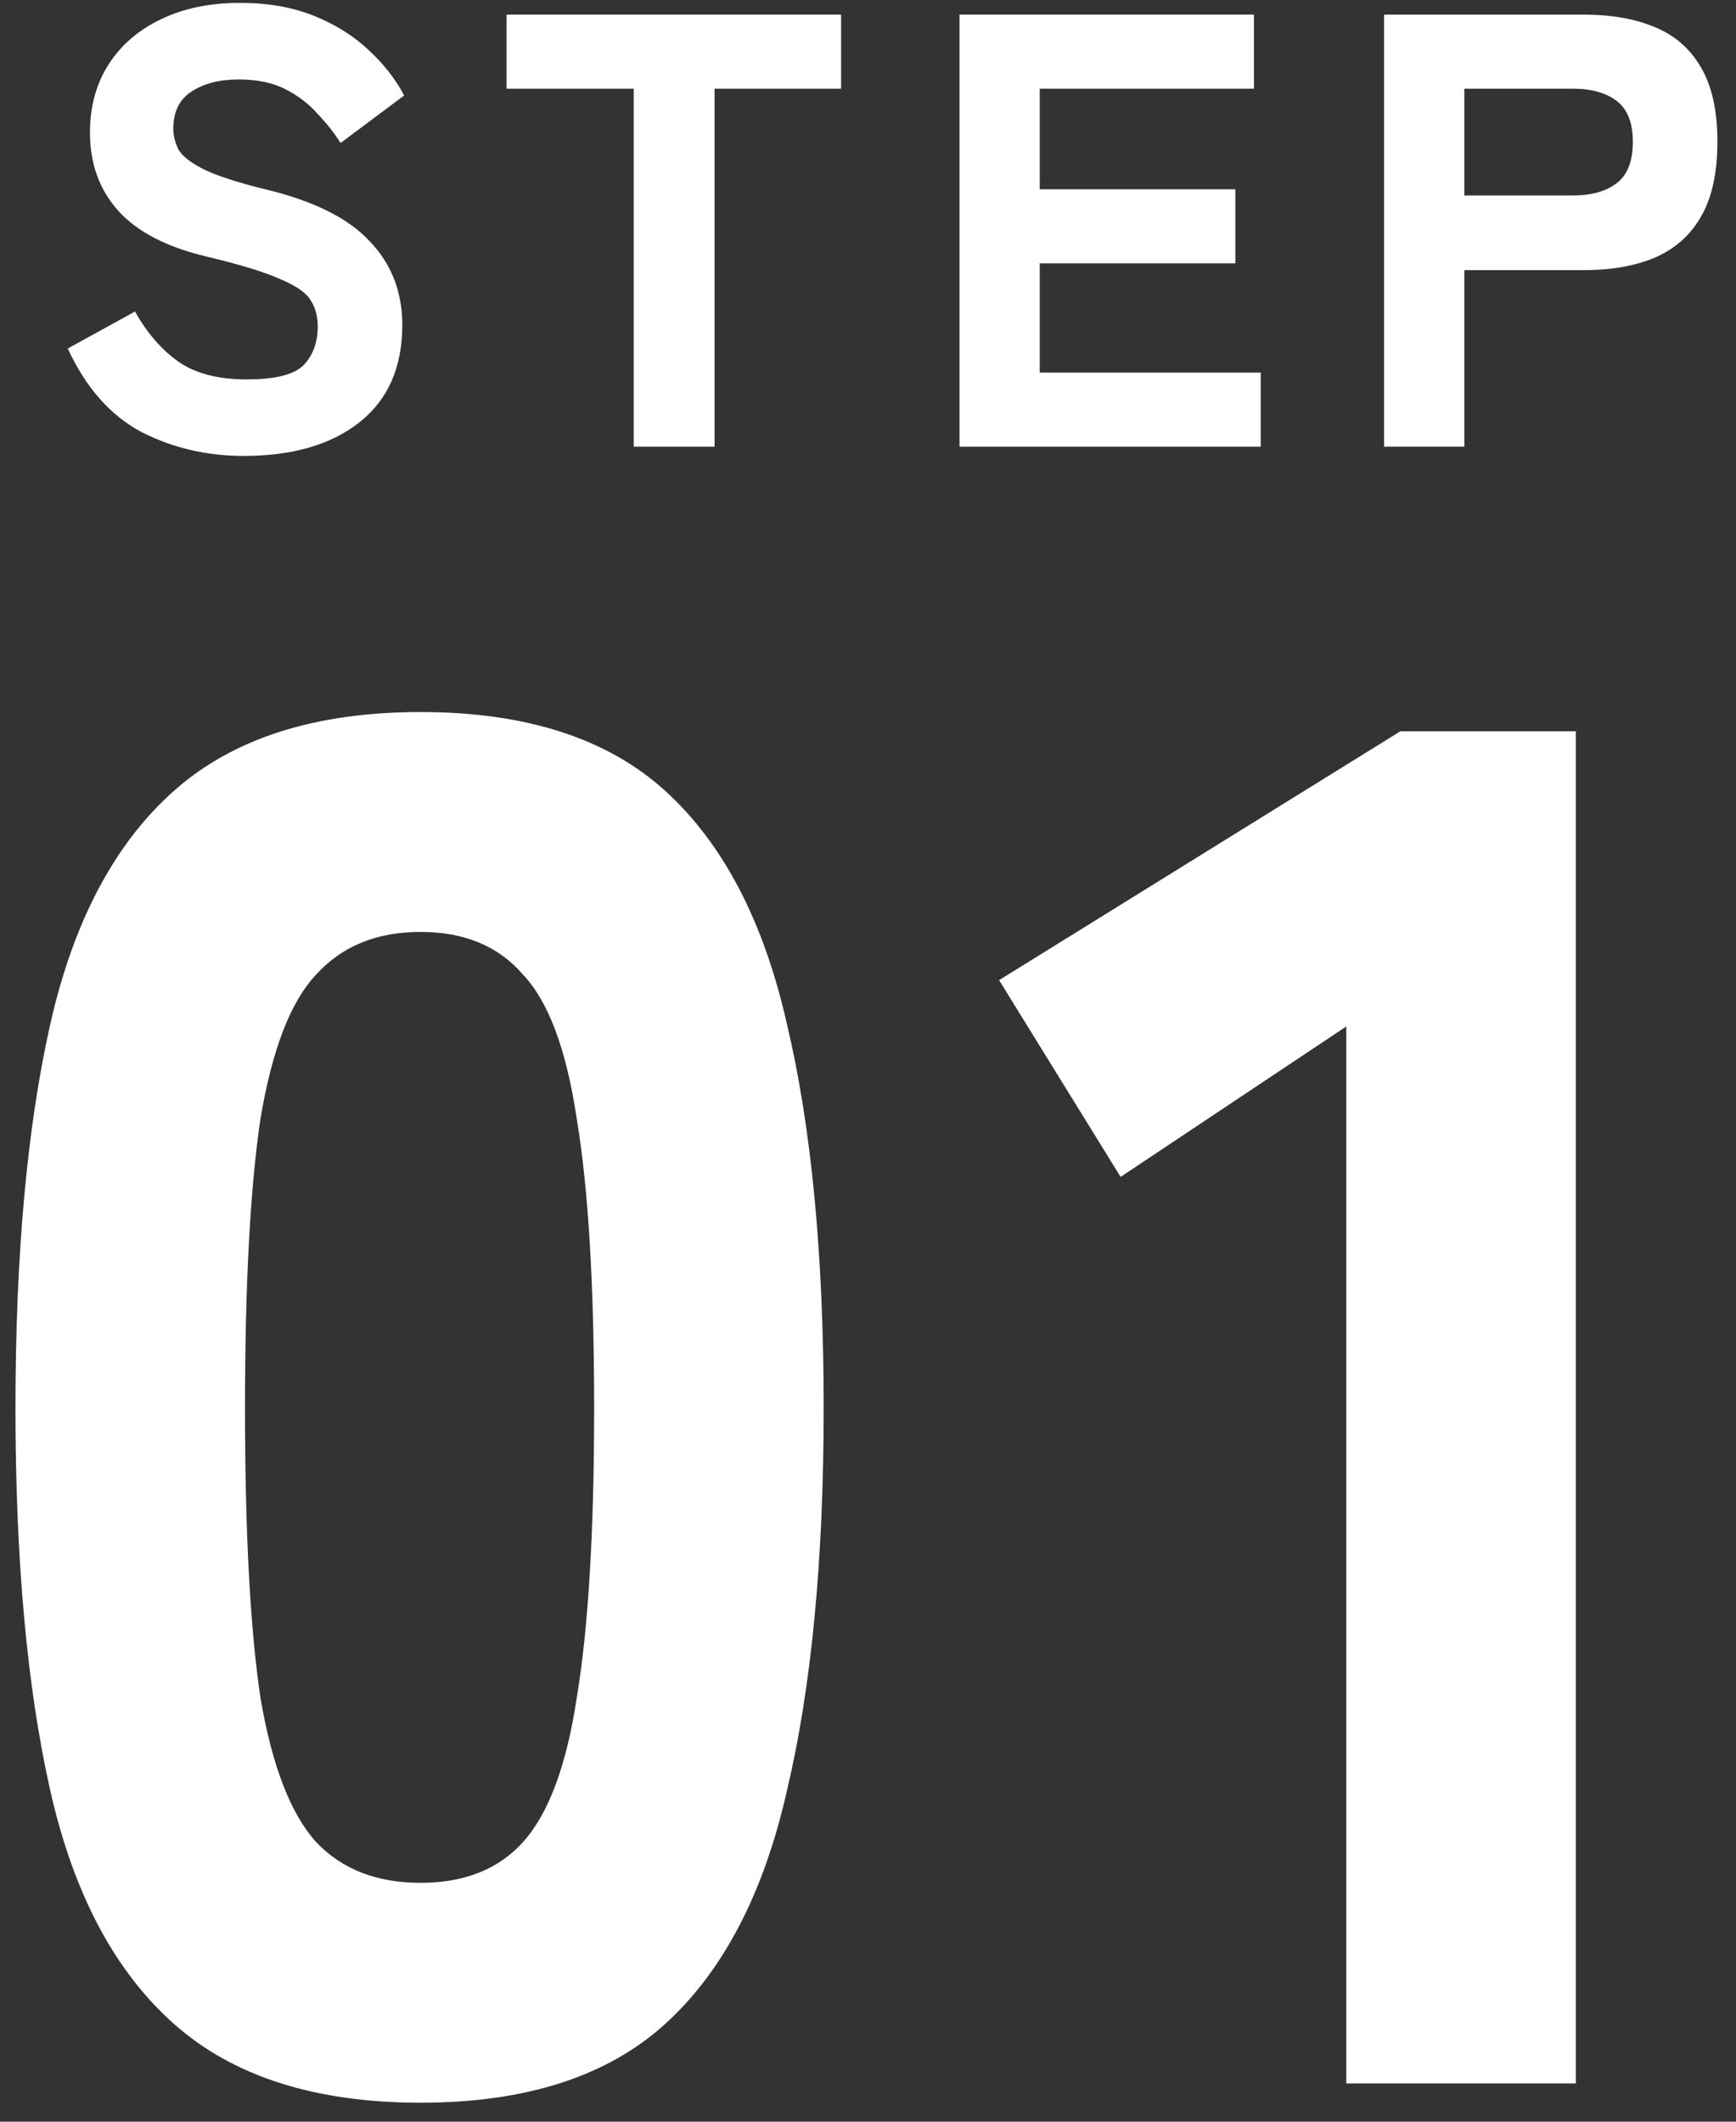 <svg width="45" height="55" viewBox="0 0 45 55" fill="none" xmlns="http://www.w3.org/2000/svg">
<rect x="0" y="0" width="45" height="55" fill="#333333" stroke="none"/>
<path d="M35.878 11.579V0.379H41.062C41.766 0.379 42.374 0.486 42.886 0.699C43.409 0.912 43.809 1.259 44.086 1.739C44.374 2.219 44.518 2.864 44.518 3.675C44.518 4.486 44.374 5.136 44.086 5.627C43.809 6.107 43.409 6.459 42.886 6.683C42.374 6.896 41.766 7.003 41.062 7.003H37.958V11.579H35.878ZM37.958 5.067H40.774C41.254 5.067 41.633 4.96 41.91 4.747C42.188 4.534 42.326 4.176 42.326 3.675C42.326 3.184 42.188 2.832 41.91 2.619C41.633 2.406 41.254 2.299 40.774 2.299H37.958V5.067Z" fill="white"/>
<path d="M24.872 11.579V0.379H32.504V2.299H26.952V4.907H32.024V6.827H26.952V9.659H32.68V11.579H24.872Z" fill="white"/>
<path d="M16.427 11.579V2.299H13.131V0.379H21.803V2.299H18.523V11.579H16.427Z" fill="white"/>
<path d="M6.316 11.819C5.356 11.819 4.471 11.611 3.66 11.195C2.86 10.768 2.226 10.049 1.756 9.035L3.5 8.075C3.81 8.63 4.183 9.062 4.62 9.371C5.058 9.681 5.65 9.835 6.396 9.835C7.132 9.835 7.623 9.713 7.868 9.467C8.114 9.211 8.236 8.875 8.236 8.459C8.236 8.193 8.172 7.963 8.044 7.771C7.927 7.579 7.66 7.398 7.244 7.227C6.839 7.046 6.21 6.854 5.356 6.651C4.322 6.406 3.559 6.011 3.068 5.467C2.578 4.923 2.332 4.246 2.332 3.435C2.332 2.763 2.492 2.177 2.812 1.675C3.132 1.174 3.58 0.785 4.156 0.507C4.743 0.219 5.431 0.075 6.22 0.075C6.946 0.075 7.586 0.187 8.14 0.411C8.695 0.635 9.164 0.929 9.548 1.291C9.943 1.654 10.252 2.049 10.476 2.475L8.828 3.707C8.668 3.451 8.471 3.201 8.236 2.955C8.012 2.699 7.735 2.486 7.404 2.315C7.074 2.145 6.668 2.059 6.188 2.059C5.687 2.059 5.276 2.166 4.956 2.379C4.647 2.582 4.492 2.902 4.492 3.339C4.492 3.51 4.535 3.686 4.62 3.867C4.716 4.038 4.93 4.209 5.26 4.379C5.602 4.55 6.14 4.726 6.876 4.907C8.124 5.206 9.026 5.654 9.58 6.251C10.146 6.838 10.428 7.563 10.428 8.427C10.428 9.526 10.055 10.368 9.308 10.955C8.572 11.531 7.575 11.819 6.316 11.819Z" fill="white"/>
<path d="M34.898 54.008V26.608L29.048 30.508L25.898 25.408L36.298 18.958H40.848V54.008H34.898Z" fill="white"/>
<path d="M10.901 54.508C8.167 54.508 6.034 53.825 4.501 52.458C2.967 51.091 1.901 49.075 1.301 46.408C0.701 43.741 0.401 40.441 0.401 36.508C0.401 32.541 0.701 29.225 1.301 26.558C1.901 23.891 2.967 21.875 4.501 20.508C6.034 19.141 8.167 18.458 10.901 18.458C13.634 18.458 15.751 19.141 17.251 20.508C18.751 21.875 19.801 23.891 20.401 26.558C21.034 29.225 21.351 32.541 21.351 36.508C21.351 40.441 21.034 43.741 20.401 46.408C19.801 49.075 18.751 51.091 17.251 52.458C15.751 53.825 13.634 54.508 10.901 54.508ZM10.901 48.808C12.034 48.808 12.918 48.458 13.551 47.758C14.217 47.025 14.684 45.775 14.951 44.008C15.251 42.208 15.401 39.708 15.401 36.508C15.401 33.308 15.251 30.808 14.951 29.008C14.684 27.208 14.217 25.958 13.551 25.258C12.918 24.525 12.034 24.158 10.901 24.158C9.767 24.158 8.867 24.525 8.201 25.258C7.534 25.958 7.051 27.208 6.751 29.008C6.484 30.808 6.351 33.308 6.351 36.508C6.351 39.708 6.484 42.208 6.751 44.008C7.051 45.775 7.534 47.025 8.201 47.758C8.867 48.458 9.767 48.808 10.901 48.808Z" fill="white"/>
</svg>
